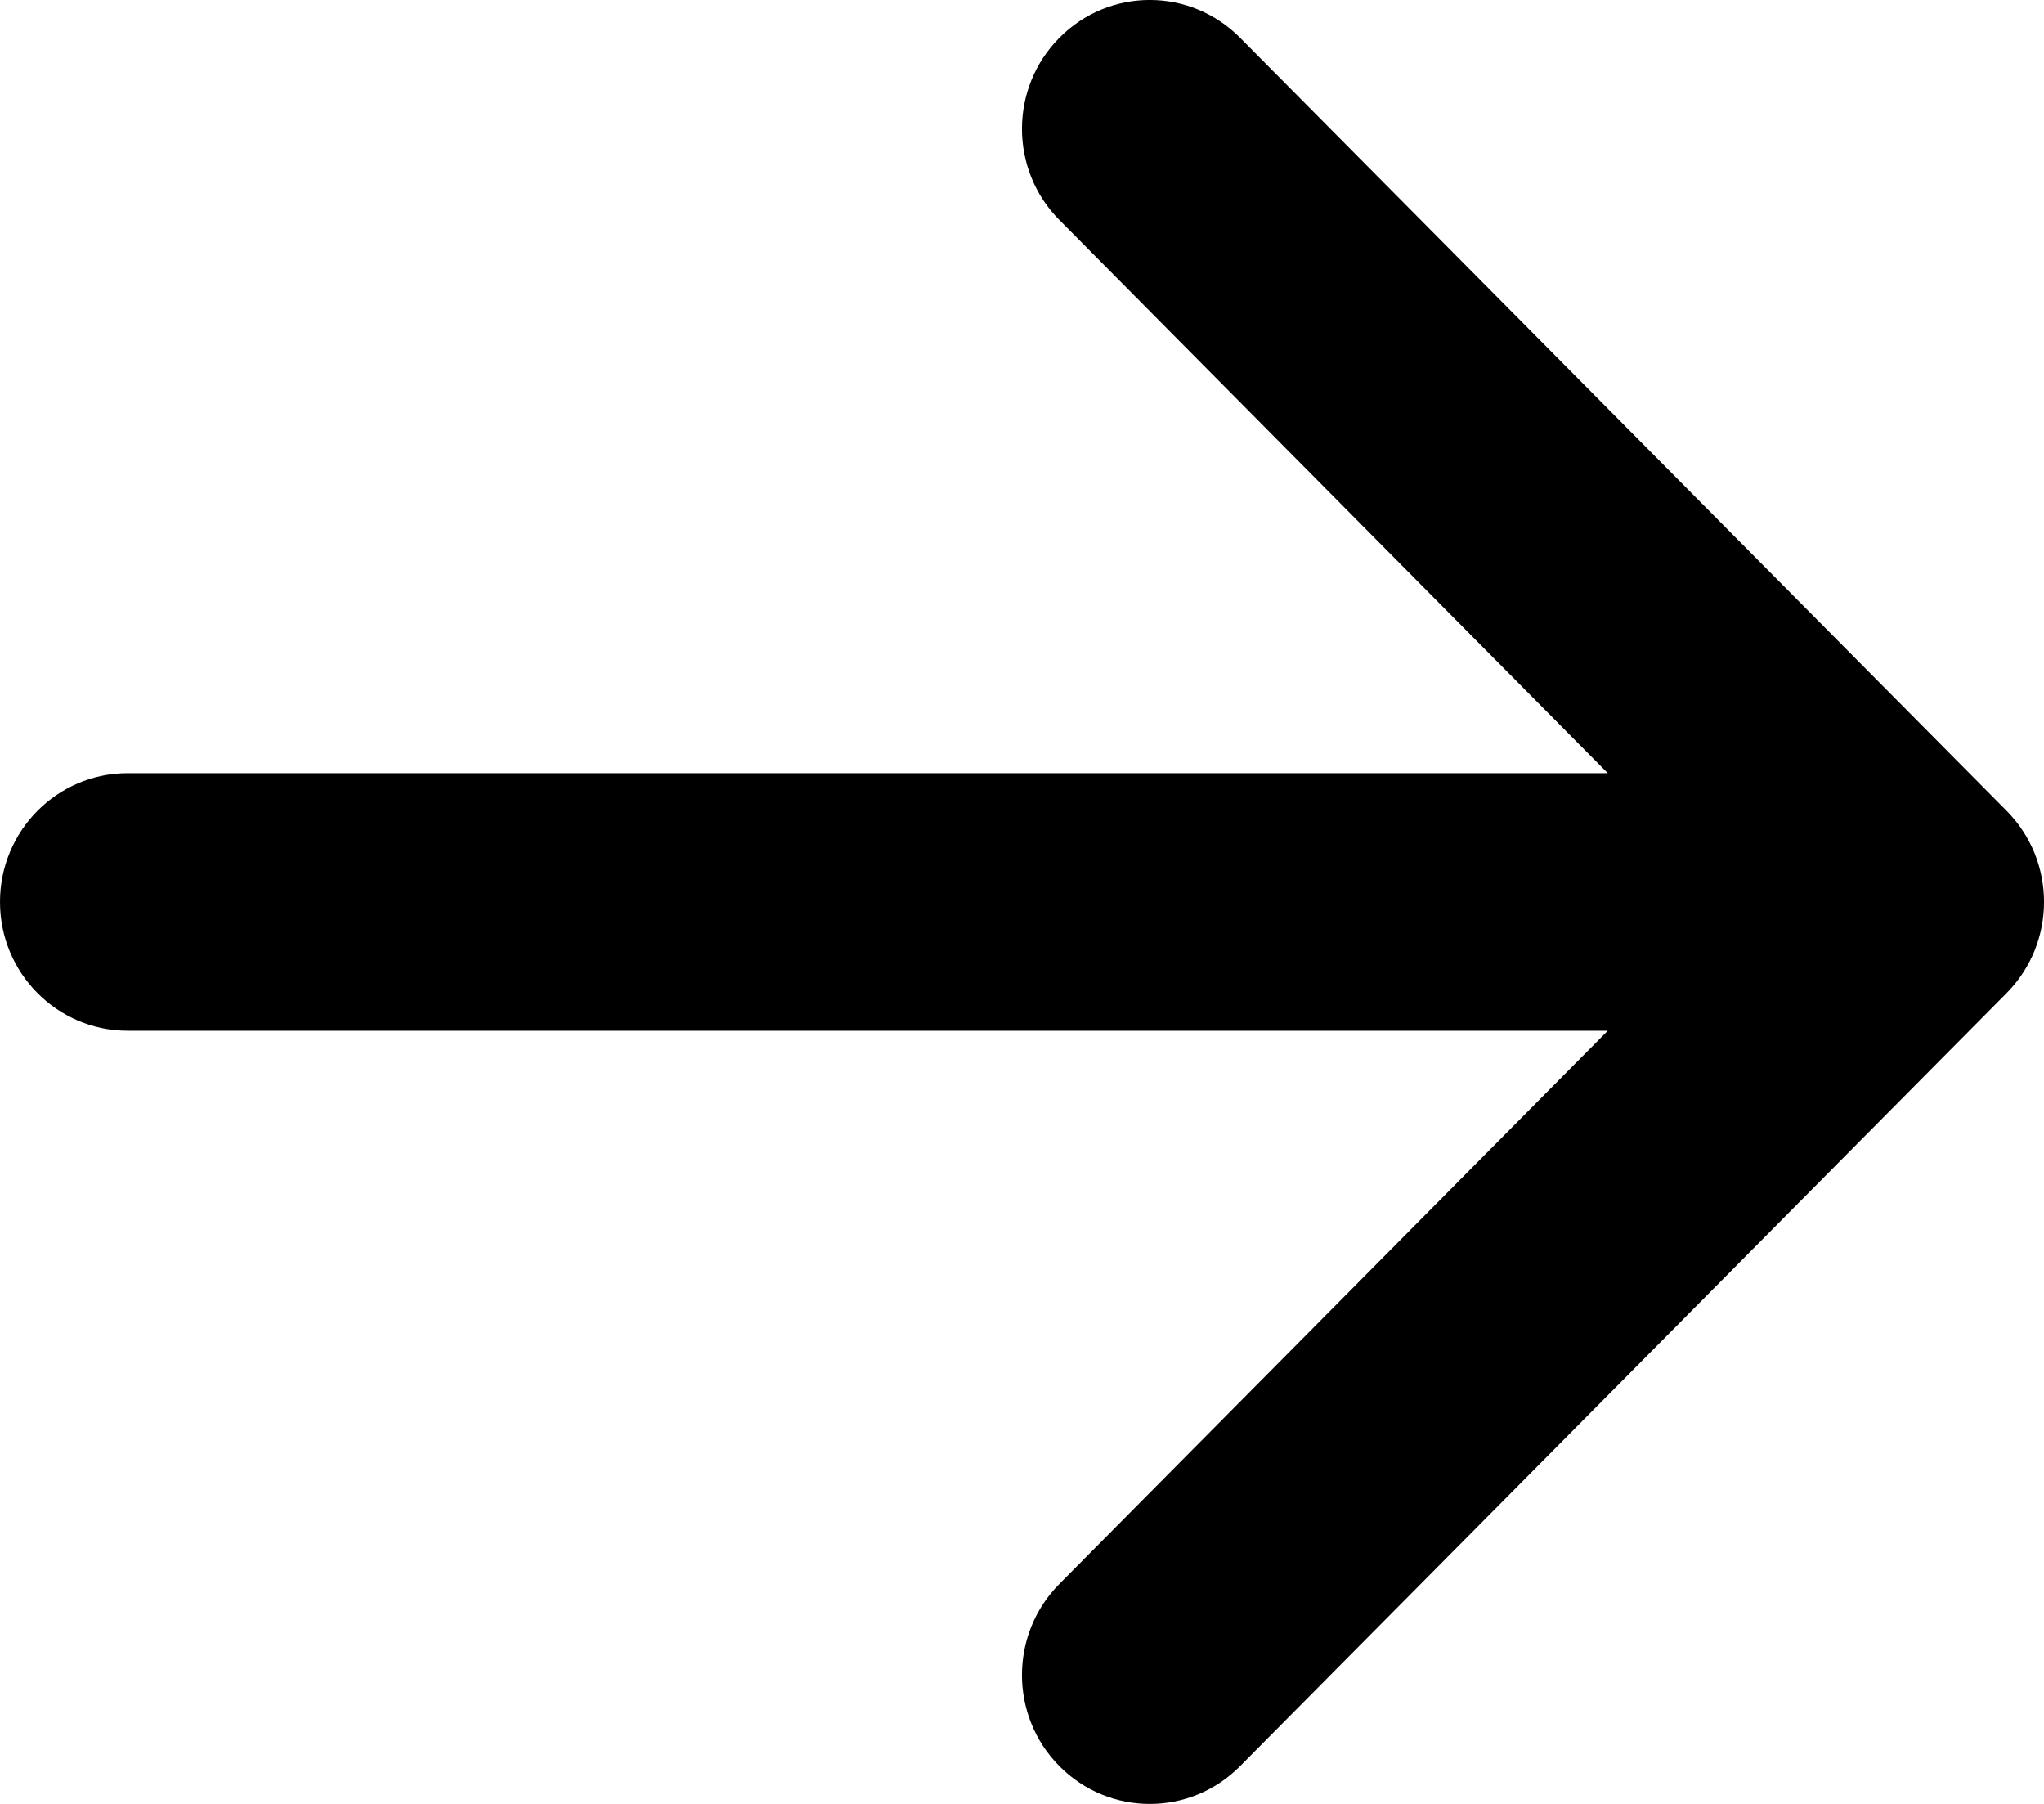 <svg width="17" height="15" viewBox="0 0 17 15" fill="none" xmlns="http://www.w3.org/2000/svg">
<path fill-rule="evenodd" clip-rule="evenodd" d="M0 7.5C0 6.908 0.476 6.429 1.062 6.429H13.372L8.811 1.829C8.396 1.411 8.396 0.732 8.811 0.314C9.226 -0.105 9.899 -0.105 10.314 0.314L16.689 6.742C17.104 7.161 17.104 7.839 16.689 8.258L10.314 14.686C9.899 15.105 9.226 15.105 8.811 14.686C8.396 14.268 8.396 13.589 8.811 13.171L13.372 8.571H1.062C0.476 8.571 0 8.092 0 7.5Z" fill="#000000"/>
</svg>
